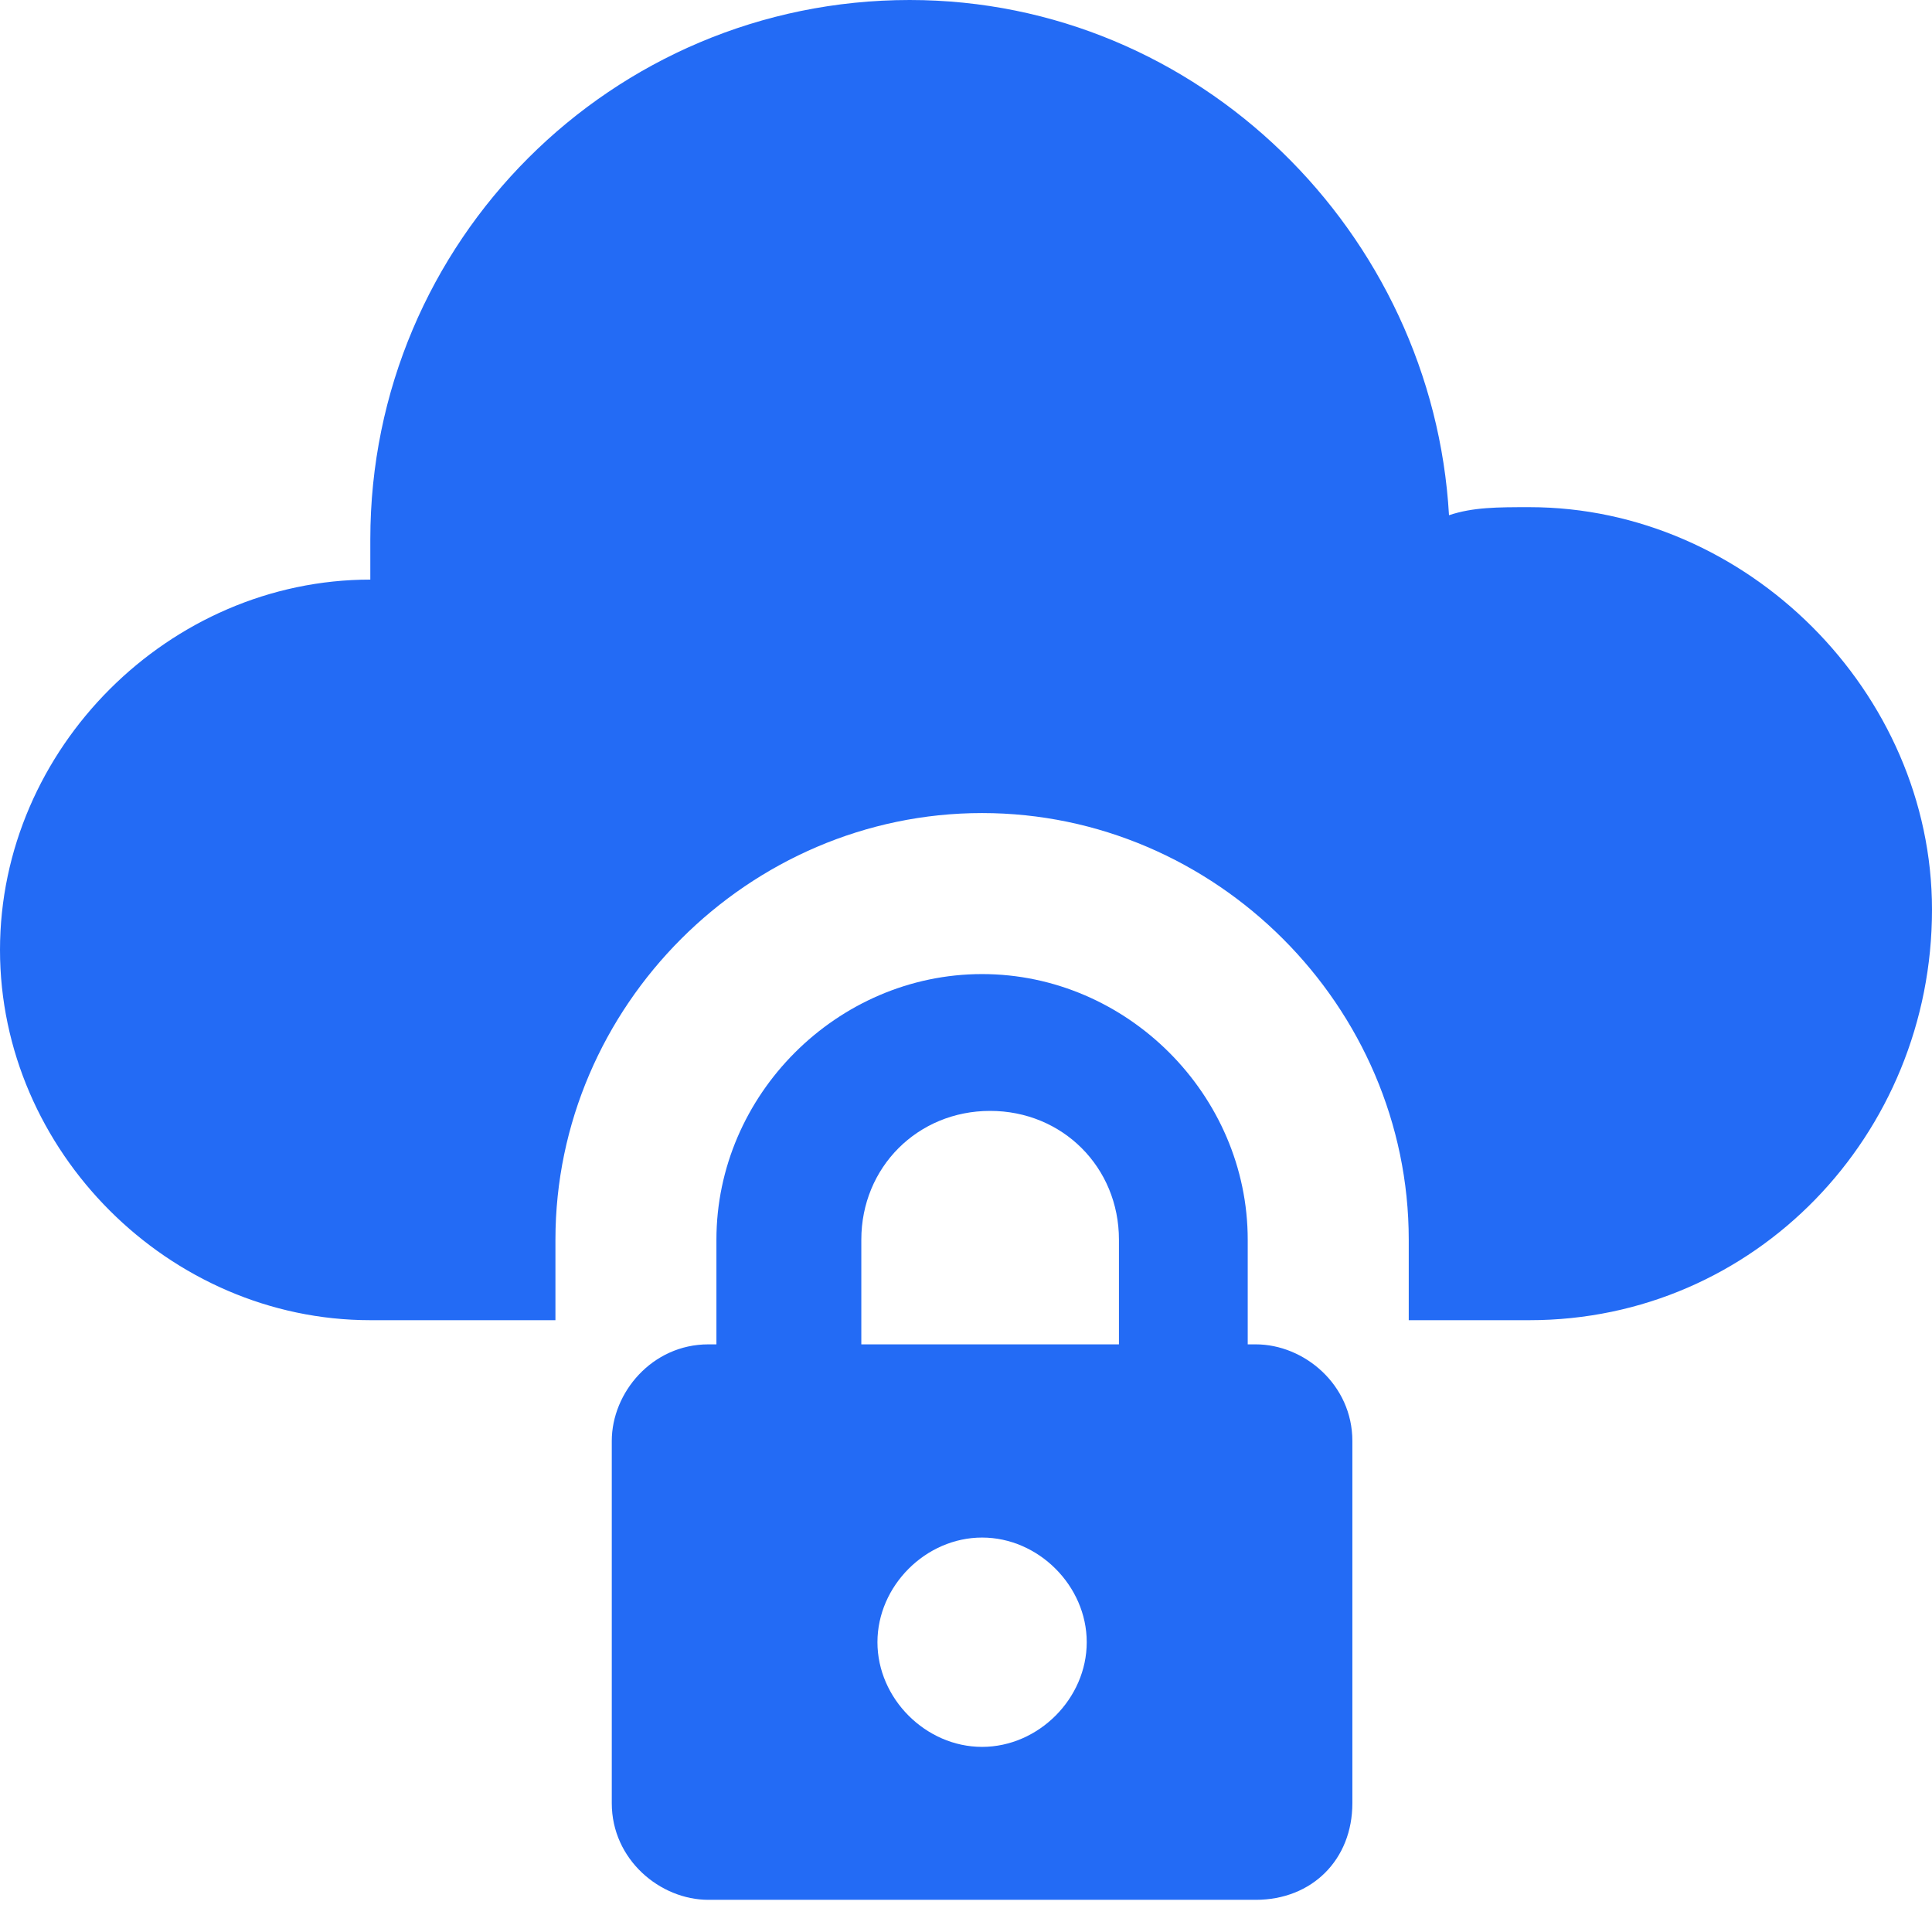 <svg width="55" height="55" viewBox="0 0 55 55" fill="none" xmlns="http://www.w3.org/2000/svg">
<path d="M43.542 14.438C42.625 14.438 41.938 14.438 41.25 14.667C40.792 6.646 34.146 0 25.896 0C17.417 0 10.542 6.875 10.542 15.354V16.5C4.812 16.5 0 21.312 0 27.042C0 32.771 4.812 37.583 10.542 37.583H15.812V35.292C15.812 28.646 21.312 23.146 27.958 23.146C34.604 23.146 40.104 28.646 40.104 35.292V37.583H43.542C49.958 37.583 55 32.312 55 25.896C55 19.708 49.729 14.438 43.542 14.438Z" fill="#236BF5"/>
<path d="M27.958 27.73C23.833 27.73 20.395 31.167 20.395 35.292V38.271H20.166C18.562 38.271 17.416 39.646 17.416 41.021V51.334C17.416 52.938 18.791 54.084 20.166 54.084H35.749C37.353 54.084 38.499 52.938 38.499 51.334V41.021C38.499 39.417 37.124 38.271 35.749 38.271H35.52V35.292C35.52 31.167 32.083 27.73 27.958 27.73ZM27.958 49.73C26.354 49.73 24.979 48.355 24.979 46.75C24.979 45.146 26.354 43.771 27.958 43.771C29.562 43.771 30.937 45.146 30.937 46.75C30.937 48.355 29.562 49.73 27.958 49.73ZM31.624 38.271H24.52V35.292C24.52 33.23 26.124 31.625 28.187 31.625C30.249 31.625 31.854 33.23 31.854 35.292V38.271H31.624Z" fill="#236BF5"/>
</svg>

